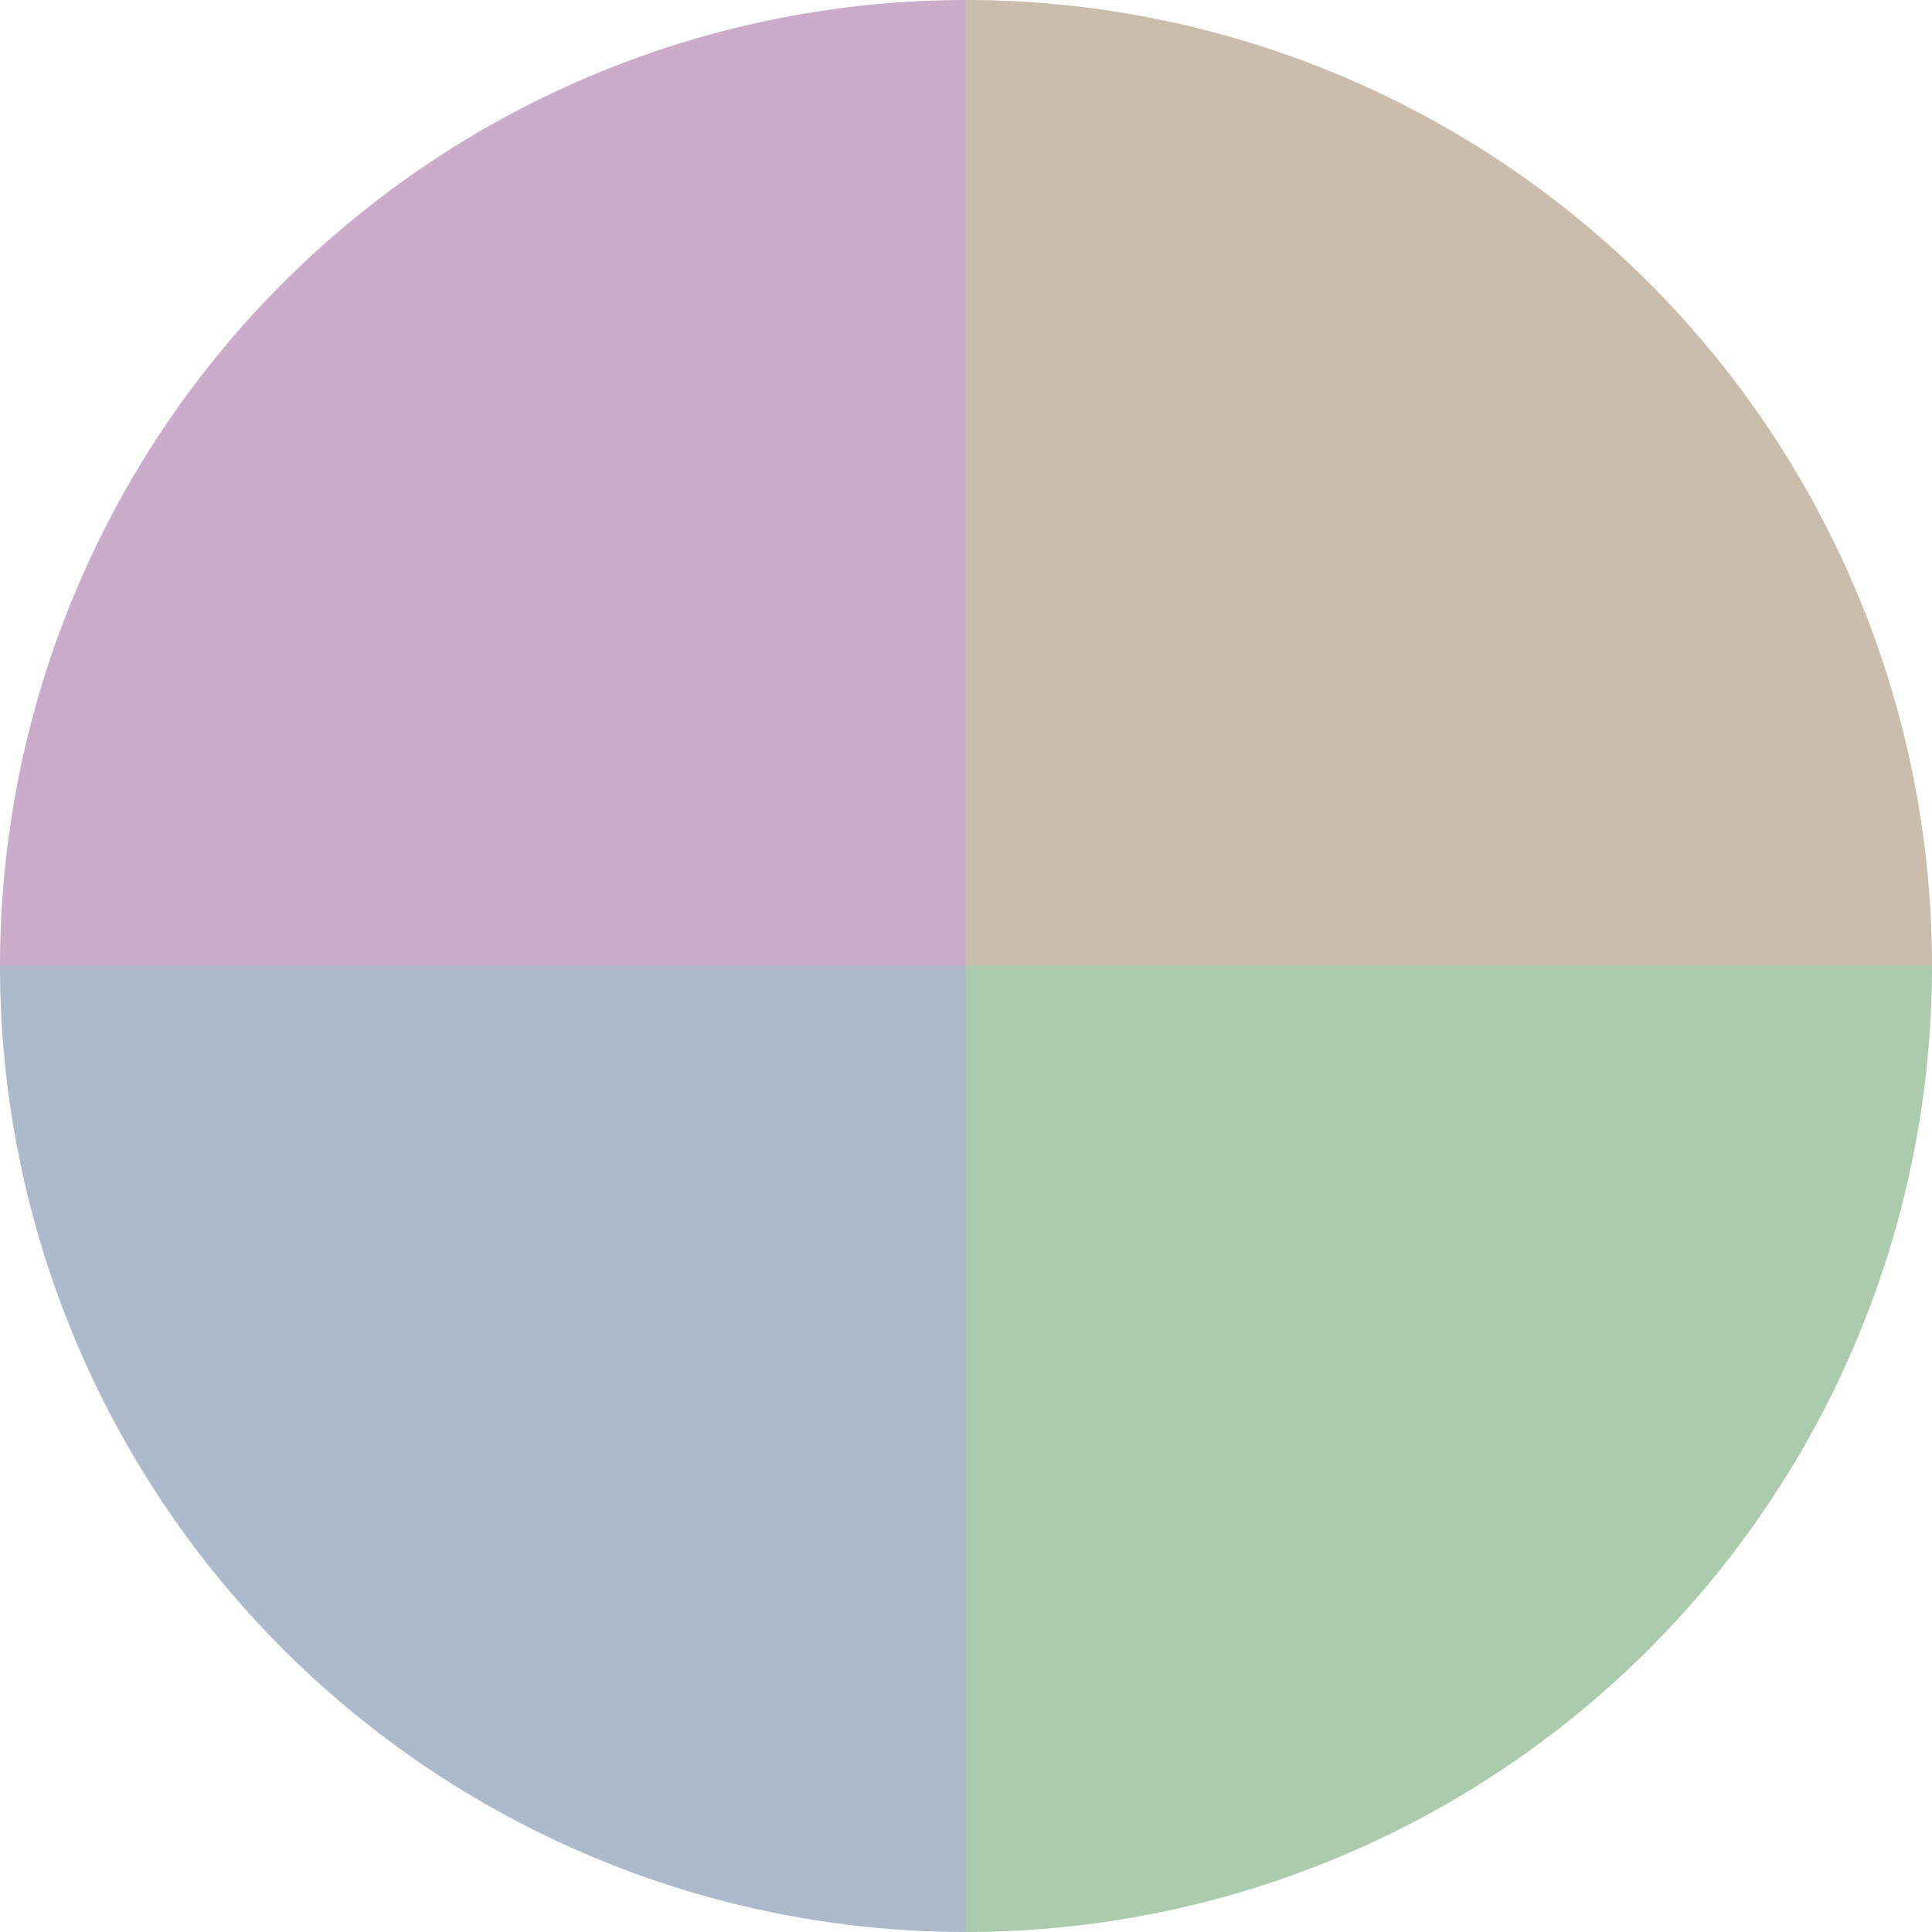 <?xml version="1.0" standalone="no"?>
<svg width="500" height="500" viewBox="-1 -1 2 2" xmlns="http://www.w3.org/2000/svg">
        <path d="M 0 -1 
             A 1,1 0 0,1 1 0             L 0,0
             z" fill="#cbbdac" />
            <path d="M 1 0 
             A 1,1 0 0,1 0 1             L 0,0
             z" fill="#accbad" />
            <path d="M 0 1 
             A 1,1 0 0,1 -1 0             L 0,0
             z" fill="#acbacb" />
            <path d="M -1 0 
             A 1,1 0 0,1 -0 -1             L 0,0
             z" fill="#cbacca" />
    </svg>
